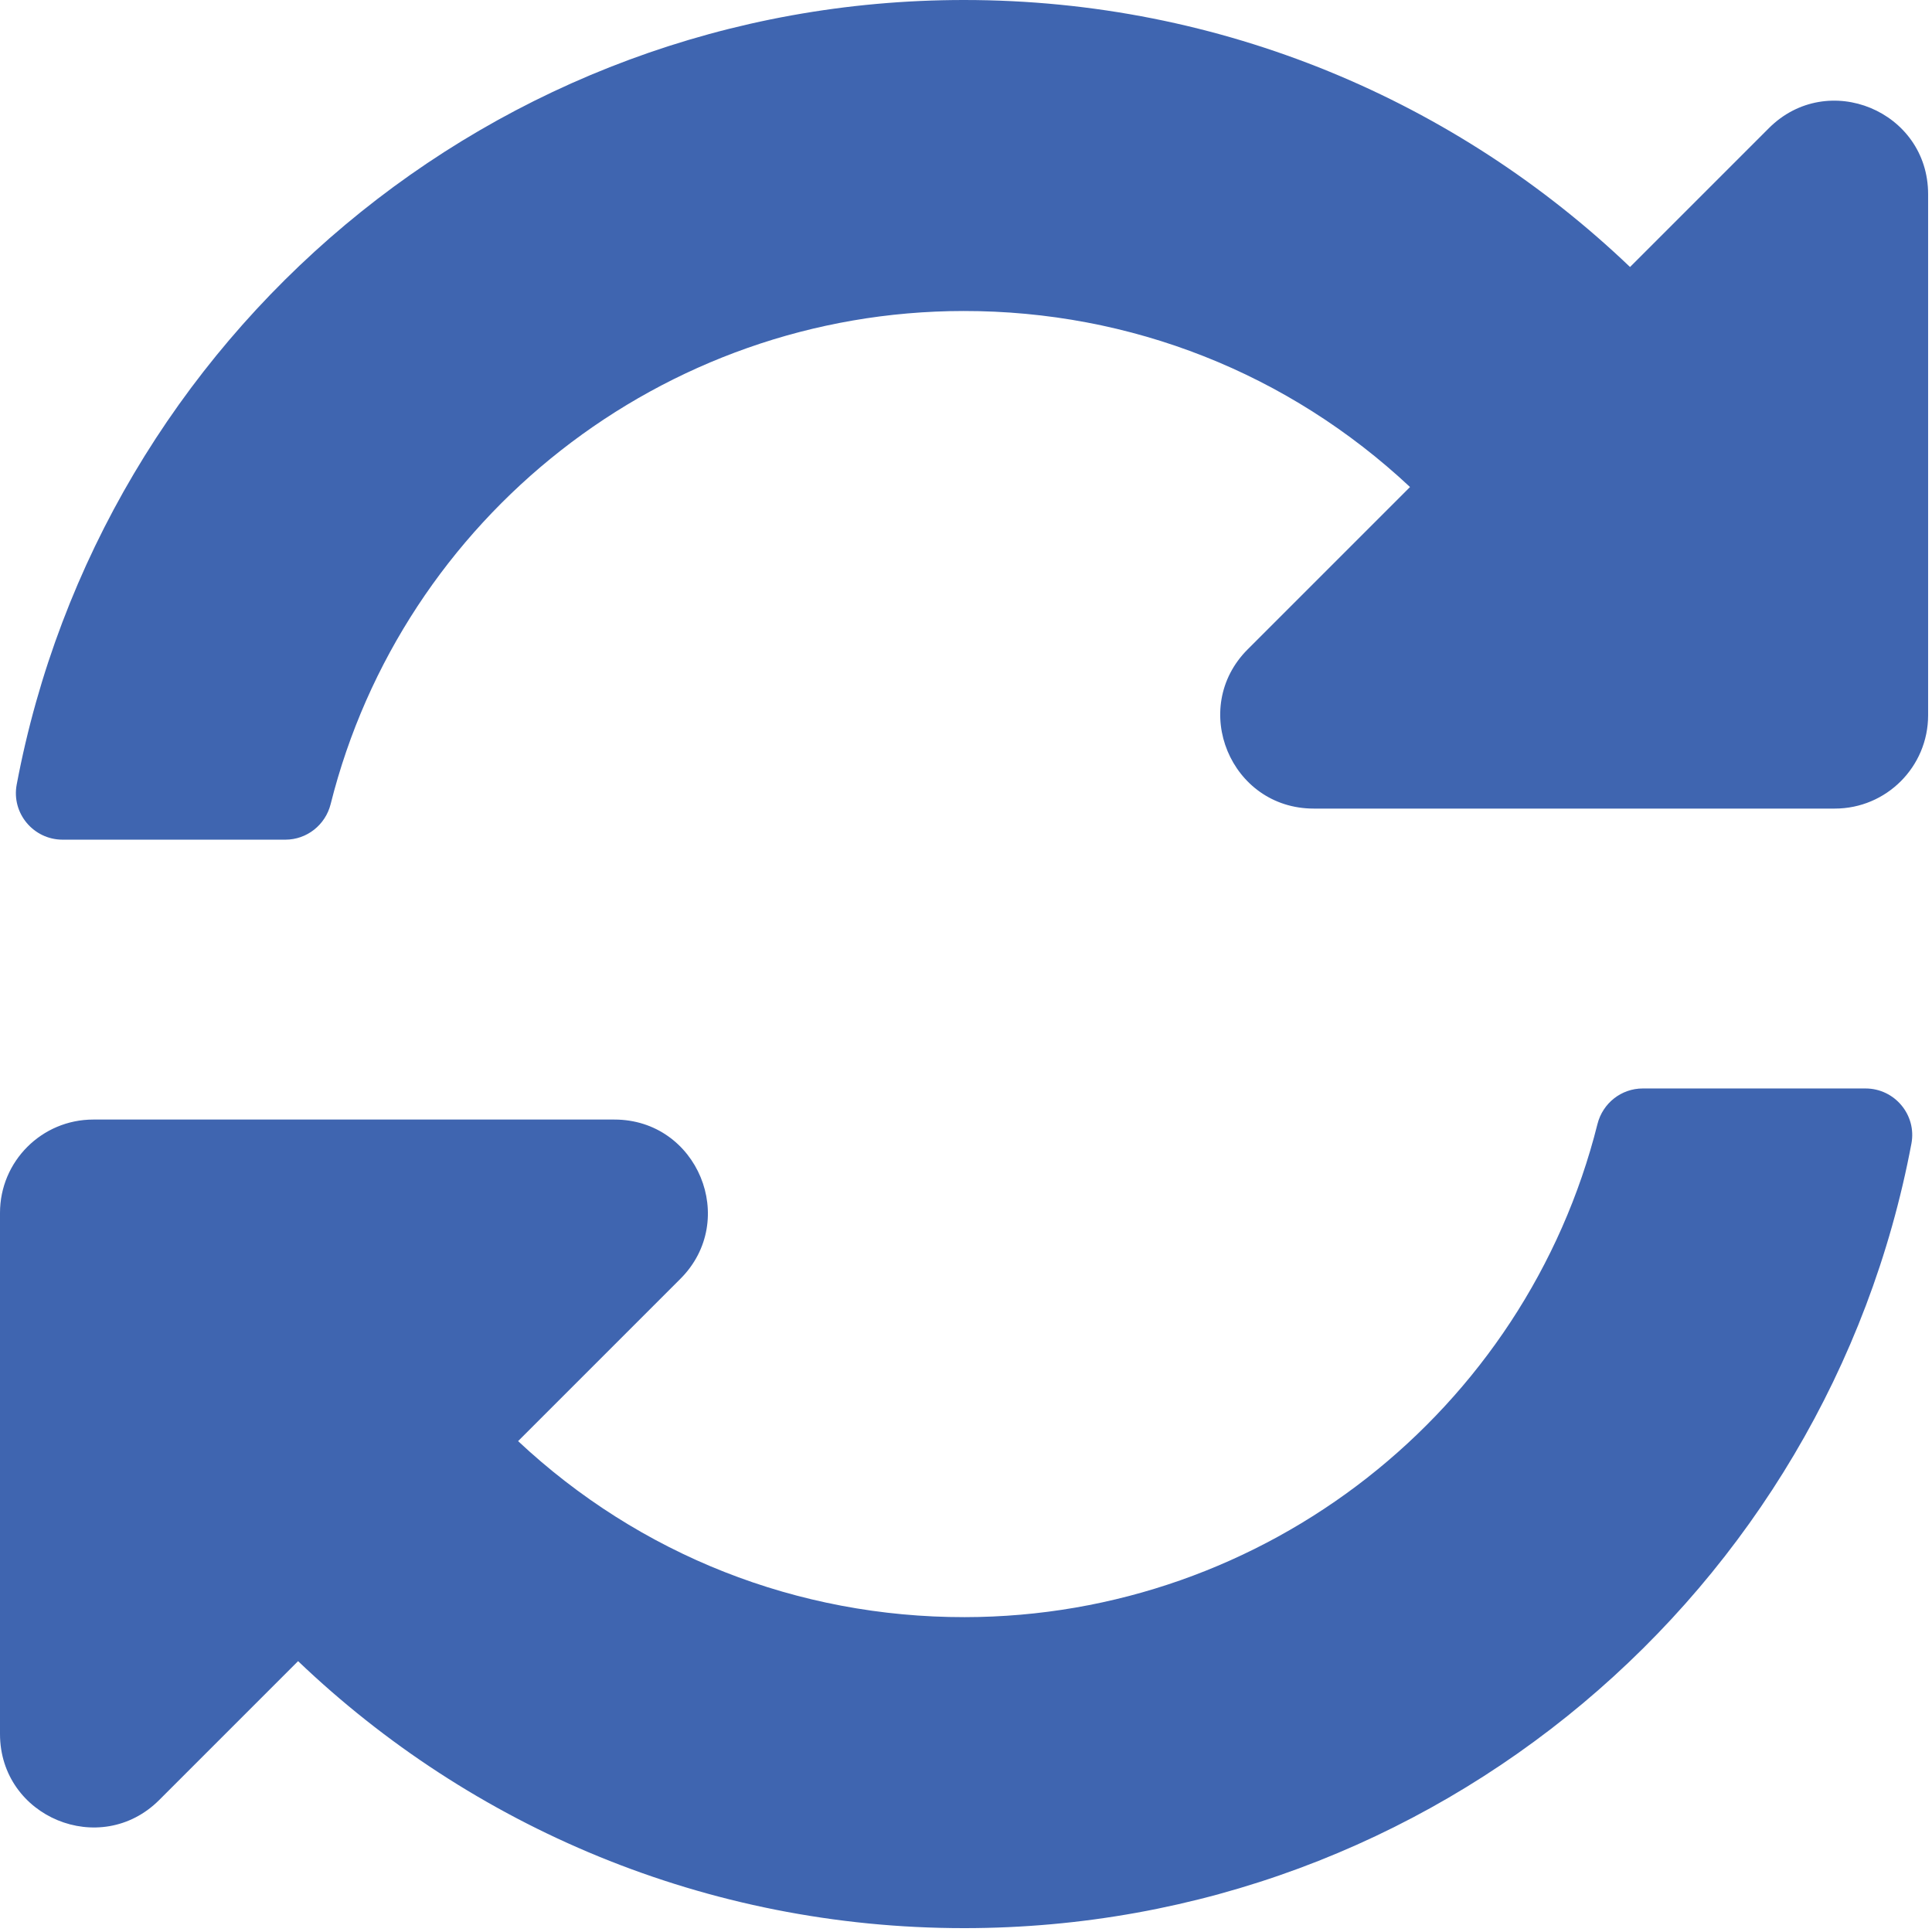 <?xml version="1.0" encoding="UTF-8" standalone="no"?><!DOCTYPE svg PUBLIC "-//W3C//DTD SVG 1.1//EN" "http://www.w3.org/Graphics/SVG/1.1/DTD/svg11.dtd"><svg width="100%" height="100%" viewBox="0 0 100 100" version="1.1" xmlns="http://www.w3.org/2000/svg" xmlns:xlink="http://www.w3.org/1999/xlink" xml:space="preserve" xmlns:serif="http://www.serif.com/" style="fill-rule:evenodd;clip-rule:evenodd;stroke-linejoin:round;stroke-miterlimit:2;"><g id="update"><path d="M72.982,25.208l-8.4,8.4c-3.042,3.042 -0.888,8.244 3.415,8.244l26.973,-0c2.667,-0 4.829,-2.162 4.829,-4.83l0,-26.973c0,-4.303 -5.201,-6.457 -8.243,-3.415l-7.186,7.186c-8.959,-8.561 -21.101,-13.82 -34.471,-13.82c-24.383,0 -44.681,17.49 -49.035,40.609c-0.279,1.483 0.867,2.852 2.376,2.852l11.53,0c1.112,0 2.073,-0.762 2.344,-1.841c3.715,-14.823 17.17,-25.509 32.755,-25.523c8.66,-0.008 16.823,3.221 23.113,9.111Zm-68.153,32.74c-2.667,0 -4.829,2.162 -4.829,4.829l-0,26.974c-0,4.302 5.201,6.457 8.243,3.415l7.186,-7.186c8.959,8.561 21.101,13.82 34.471,13.82c24.383,-0 44.681,-17.49 49.035,-40.609c0.279,-1.482 -0.867,-2.852 -2.375,-2.852l-11.531,-0c-1.112,-0 -2.073,0.762 -2.344,1.841c-3.717,14.83 -17.177,25.509 -32.754,25.523c-8.66,0.008 -16.824,-3.221 -23.114,-9.111l8.4,-8.4c3.042,-3.042 0.888,-8.244 -3.415,-8.244l-26.973,0Z" style="fill:#3f65b0;fill-rule:nonzero;"/></g></svg>